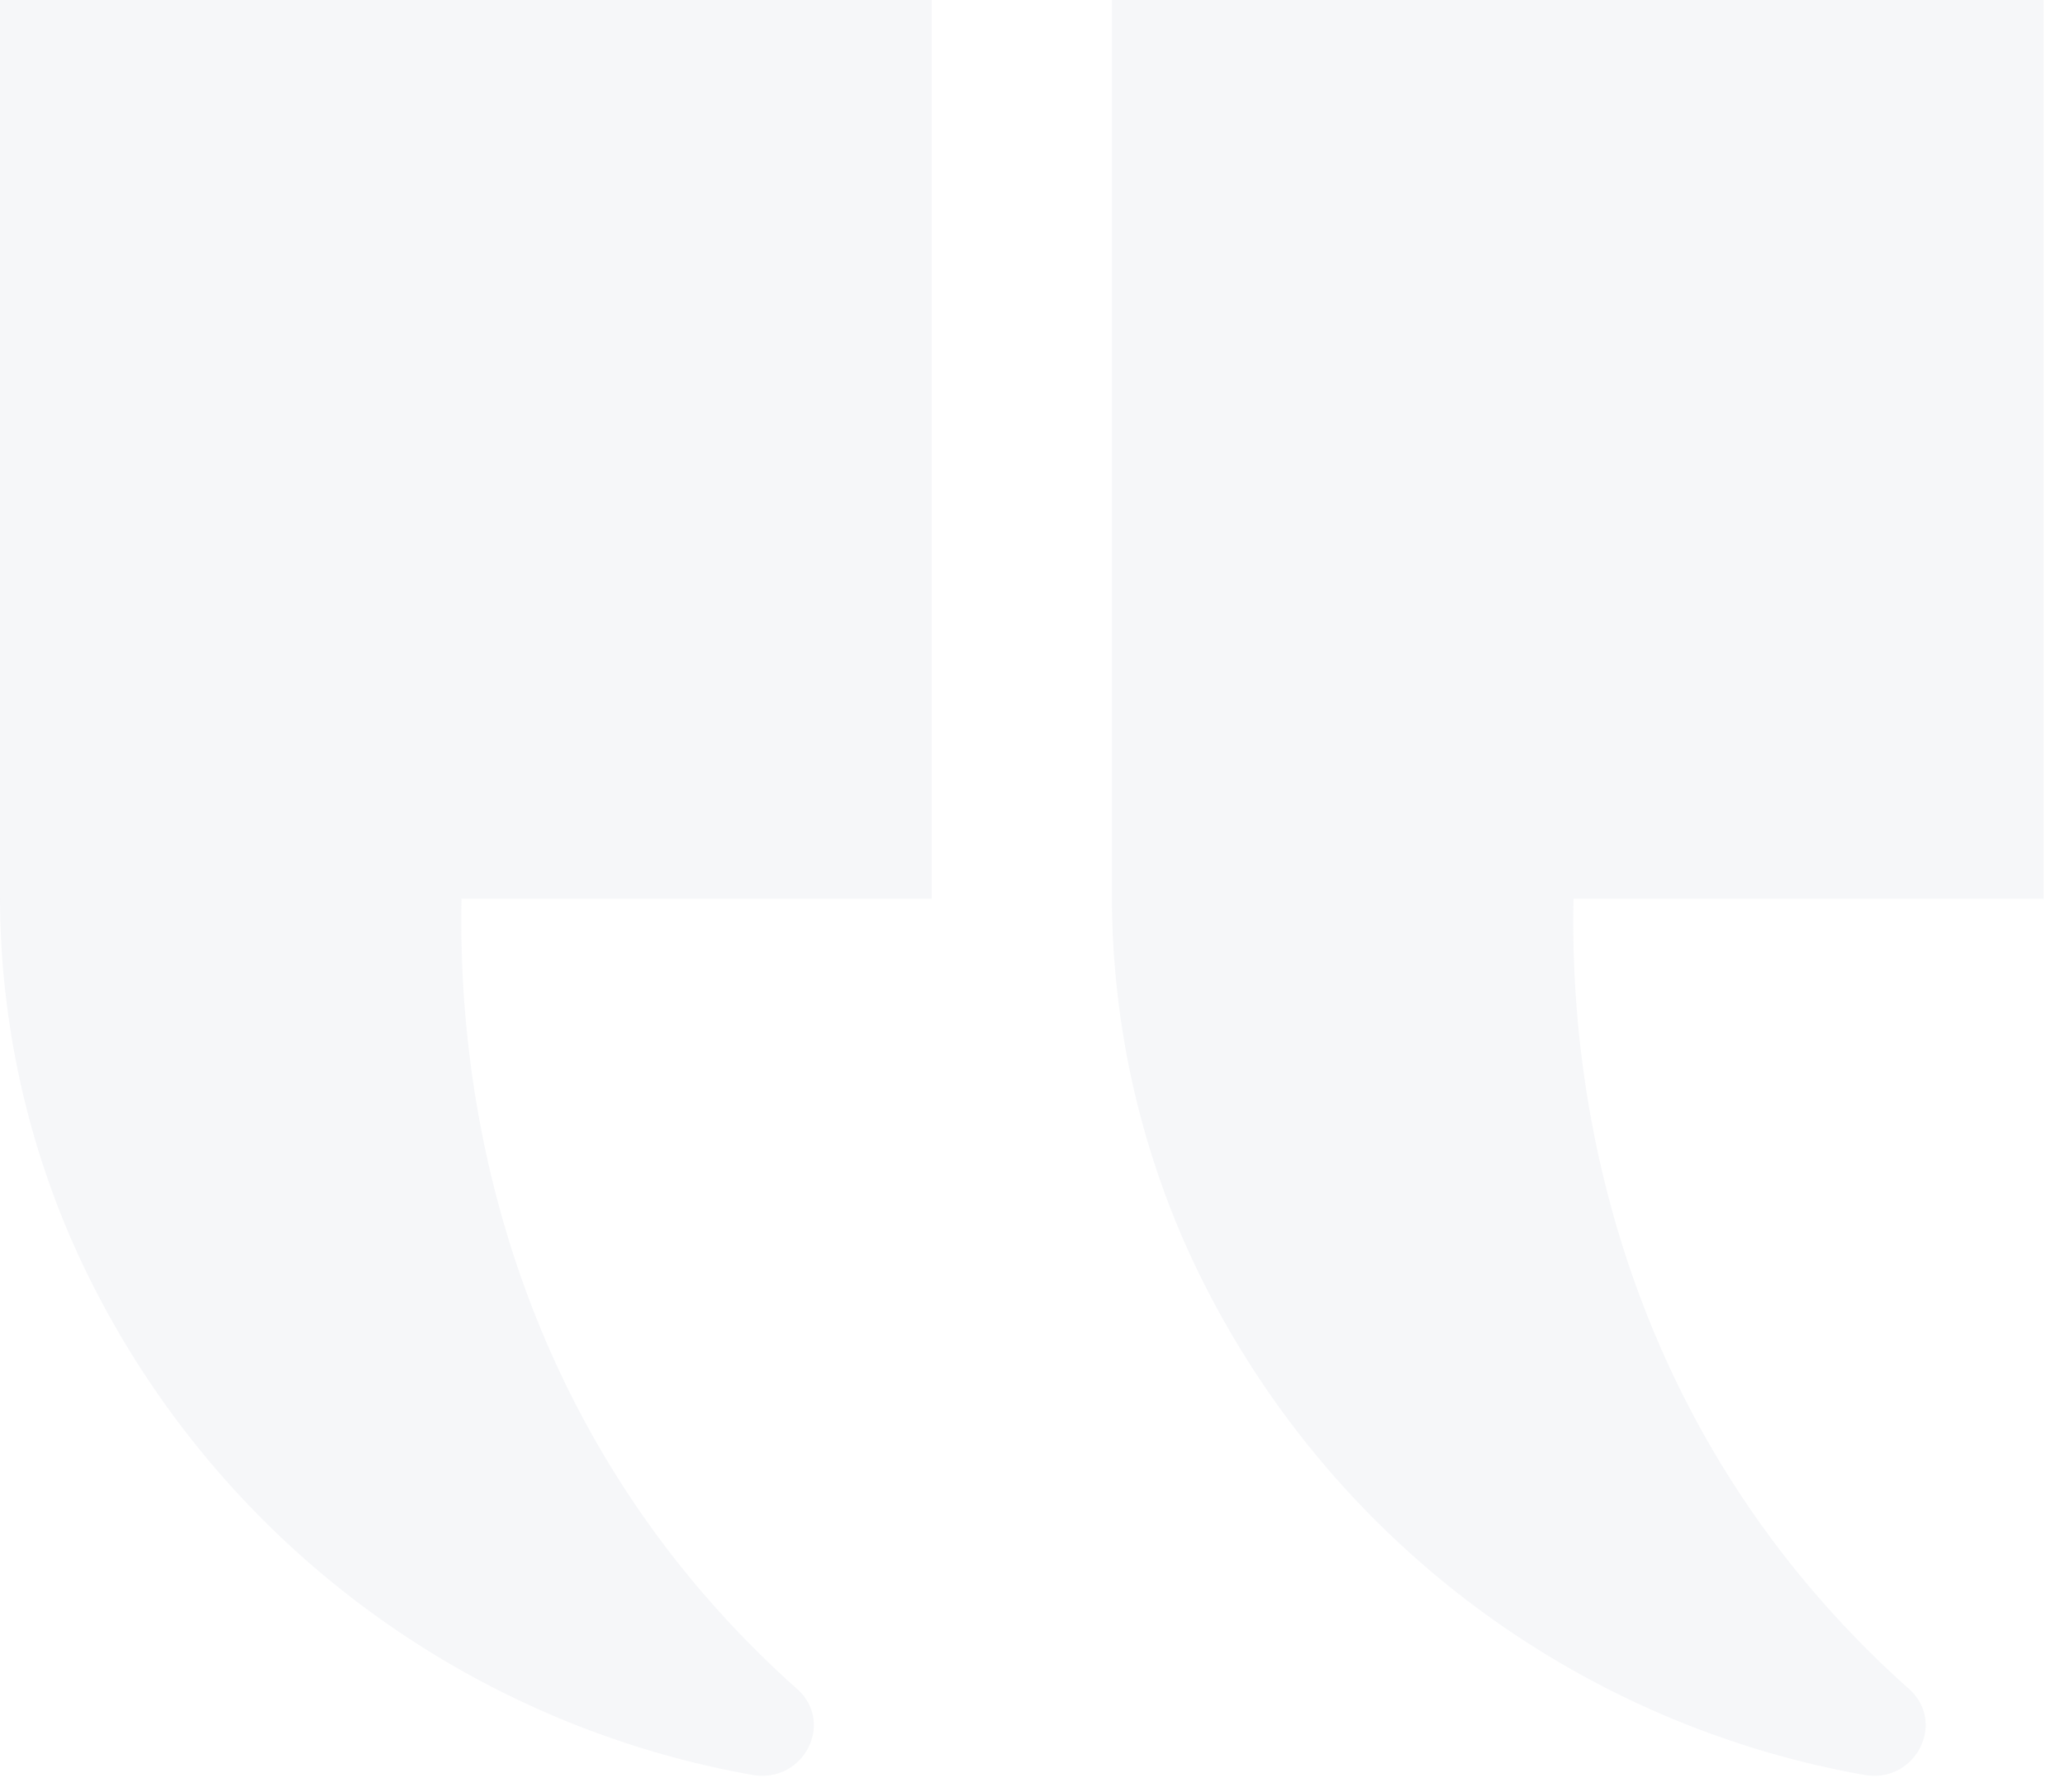 <svg xmlns="http://www.w3.org/2000/svg" xmlns:xlink="http://www.w3.org/1999/xlink" width="91" height="79" viewBox="0 0 91 79"><defs><path id="cy9qa" d="M298 1291v39.46c0 5.46 1.15 10.65 3.23 15.37a40.52 40.52 0 0 0 29.9 23.4c2.25.42 3.68-2.27 2-3.78a44.2 44.2 0 0 1-5.45-5.81c-9-11.55-9.44-24.16-9.34-29.02h20.72V1291H298"/><path id="cy9qb" d="M347 1291v39.46c0 5.46 1.15 10.65 3.23 15.37a40.52 40.52 0 0 0 29.9 23.4c2.25.42 3.67-2.27 2-3.78a44.21 44.21 0 0 1-5.45-5.81c-9-11.55-9.44-24.16-9.34-29.02h20.72V1291H347"/></defs><g><g opacity=".3" transform="translate(-298 -1291)"><use fill="#e0e3eb" xlink:href="#cy9qa"/></g><g opacity=".3" transform="translate(-298 -1291)"><use fill="#e0e3eb" xlink:href="#cy9qb"/></g></g></svg>